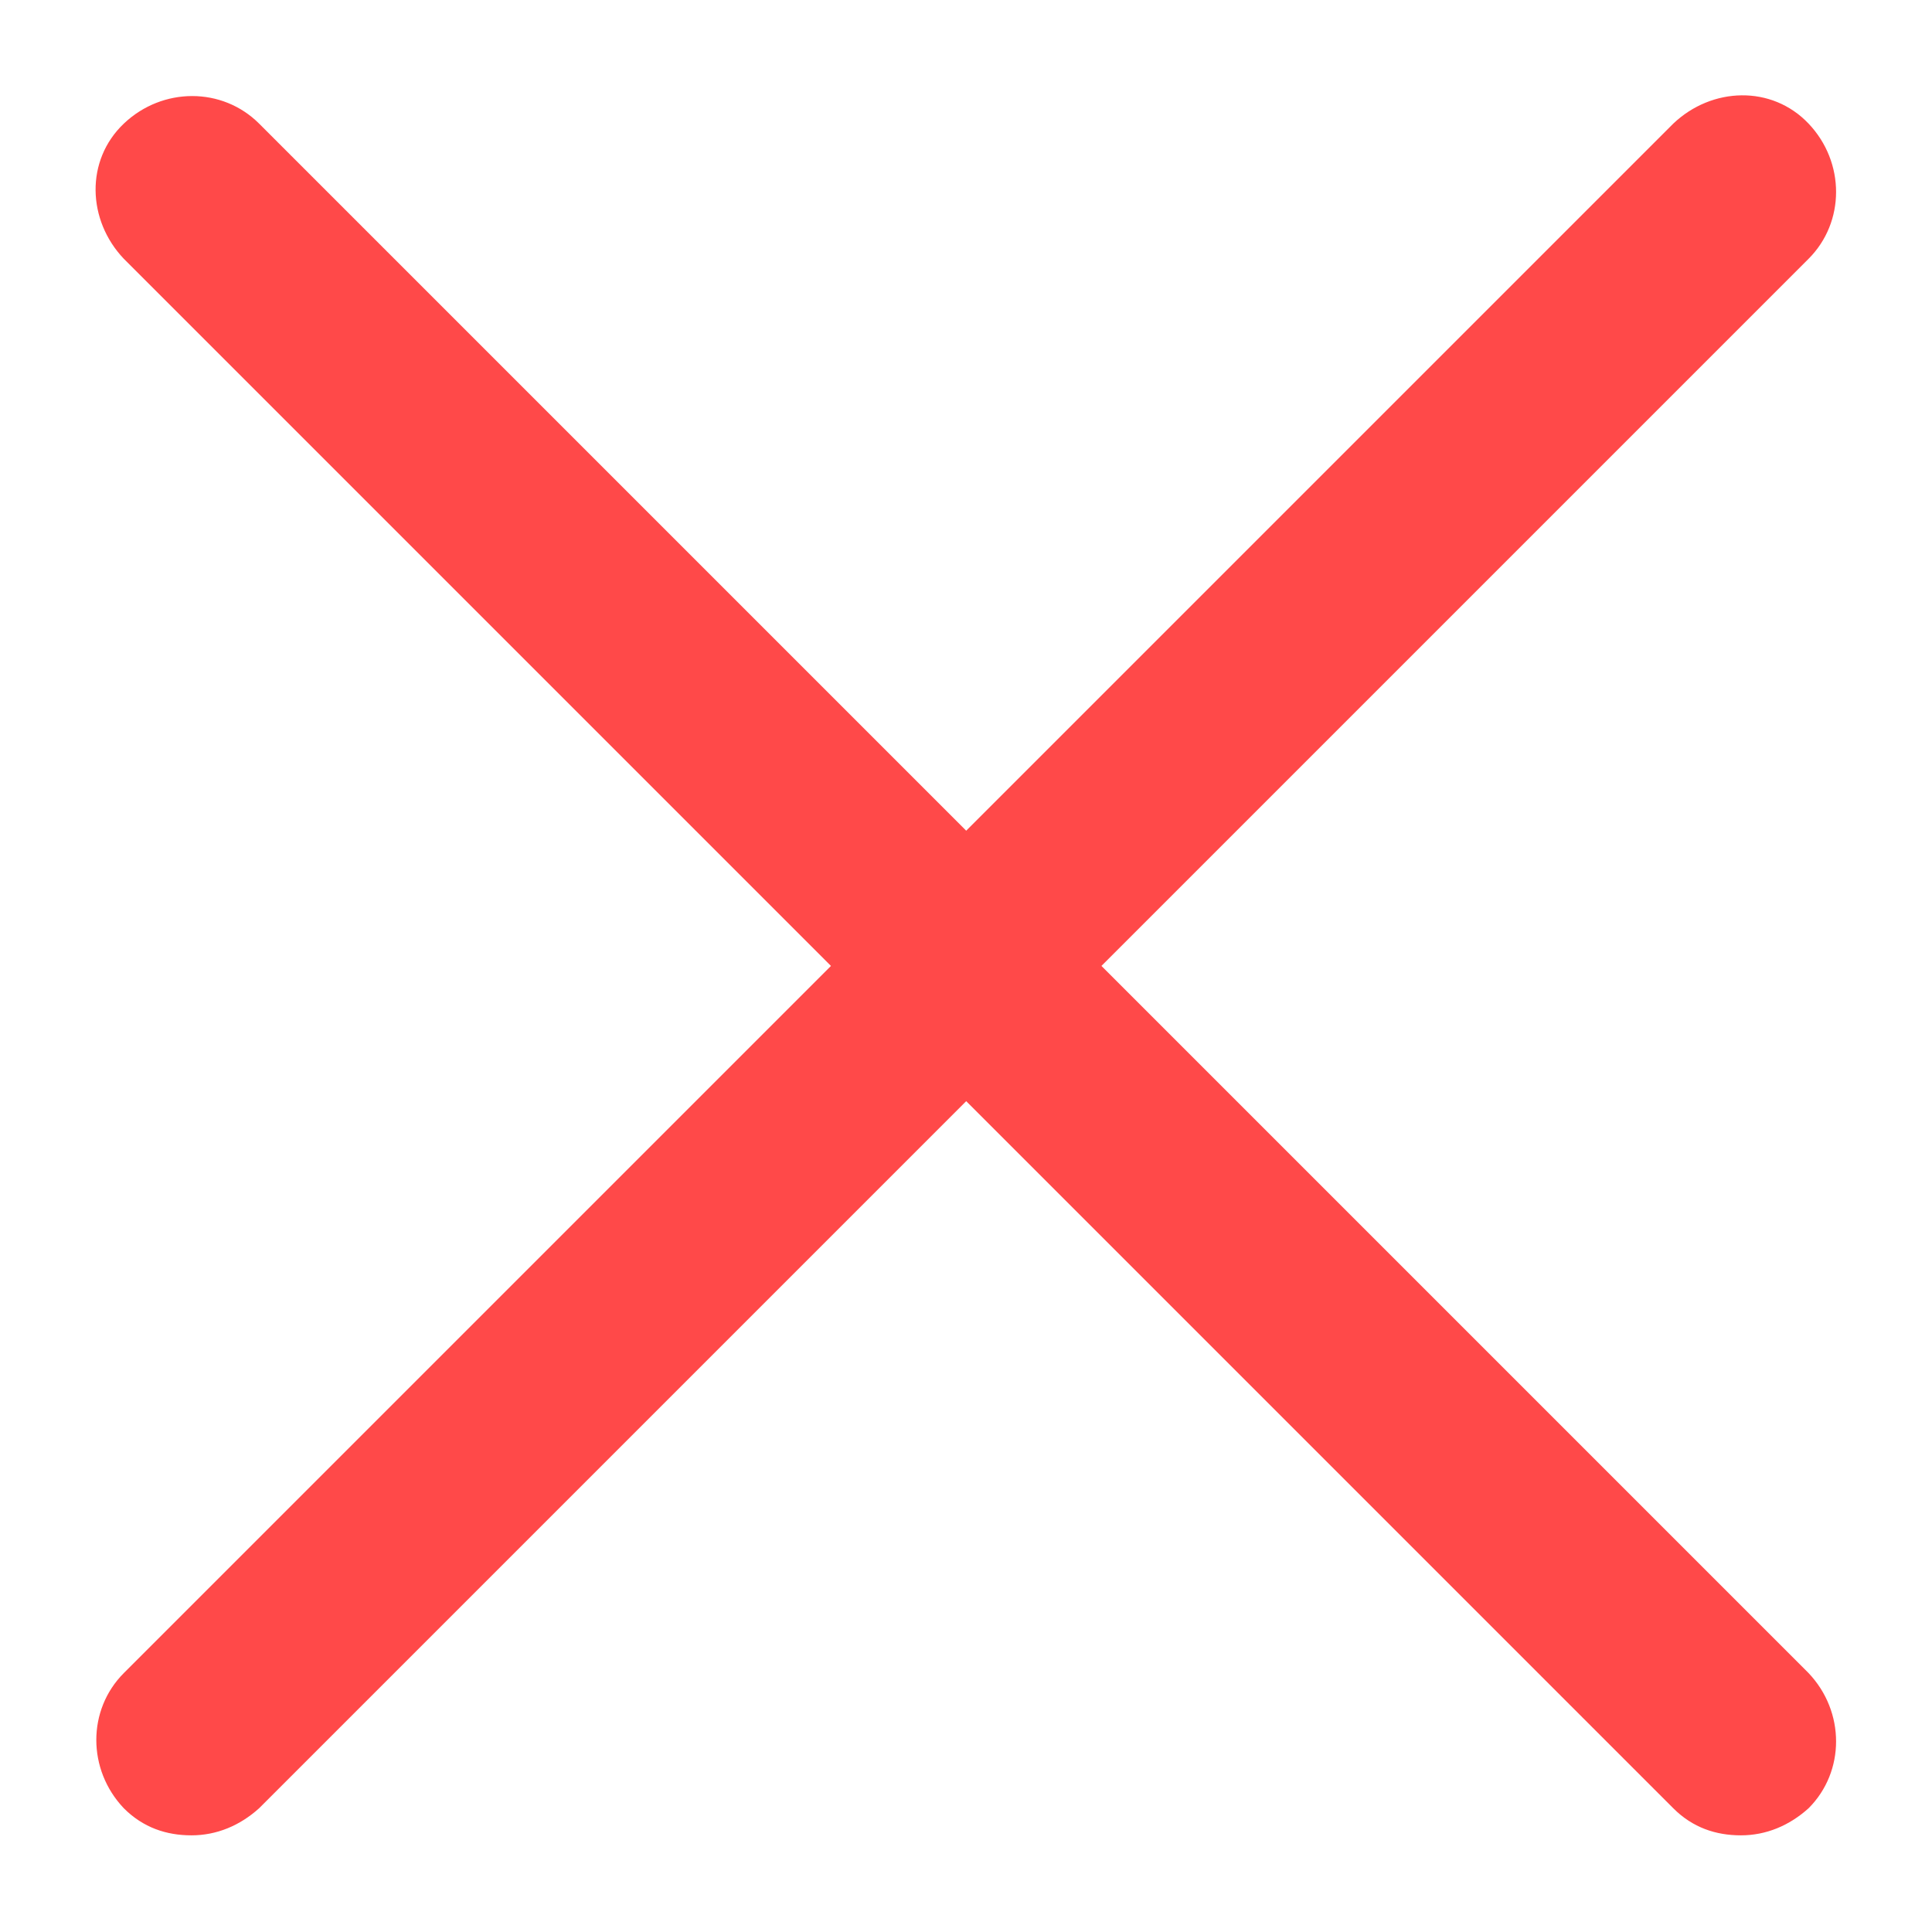 <svg width="30" height="30" viewBox="0 0 30 30" fill="none" xmlns="http://www.w3.org/2000/svg">
<path d="M17.103 14.999L28.083 4.019C28.653 3.449 28.653 2.519 28.083 1.919C27.513 1.319 26.583 1.349 25.983 1.919L15.003 12.899L4.023 1.919C3.453 1.349 2.523 1.349 1.923 1.919C1.323 2.489 1.353 3.419 1.923 4.019L12.903 14.999L1.923 25.979C1.353 26.549 1.353 27.479 1.923 28.079C2.223 28.379 2.583 28.499 2.973 28.499C3.363 28.499 3.723 28.349 4.023 28.079L15.003 17.099L25.983 28.079C26.283 28.379 26.643 28.499 27.033 28.499C27.423 28.499 27.783 28.349 28.083 28.079C28.653 27.509 28.653 26.579 28.083 25.979L17.103 14.999Z" fill="#FF4949"/>
</svg>
